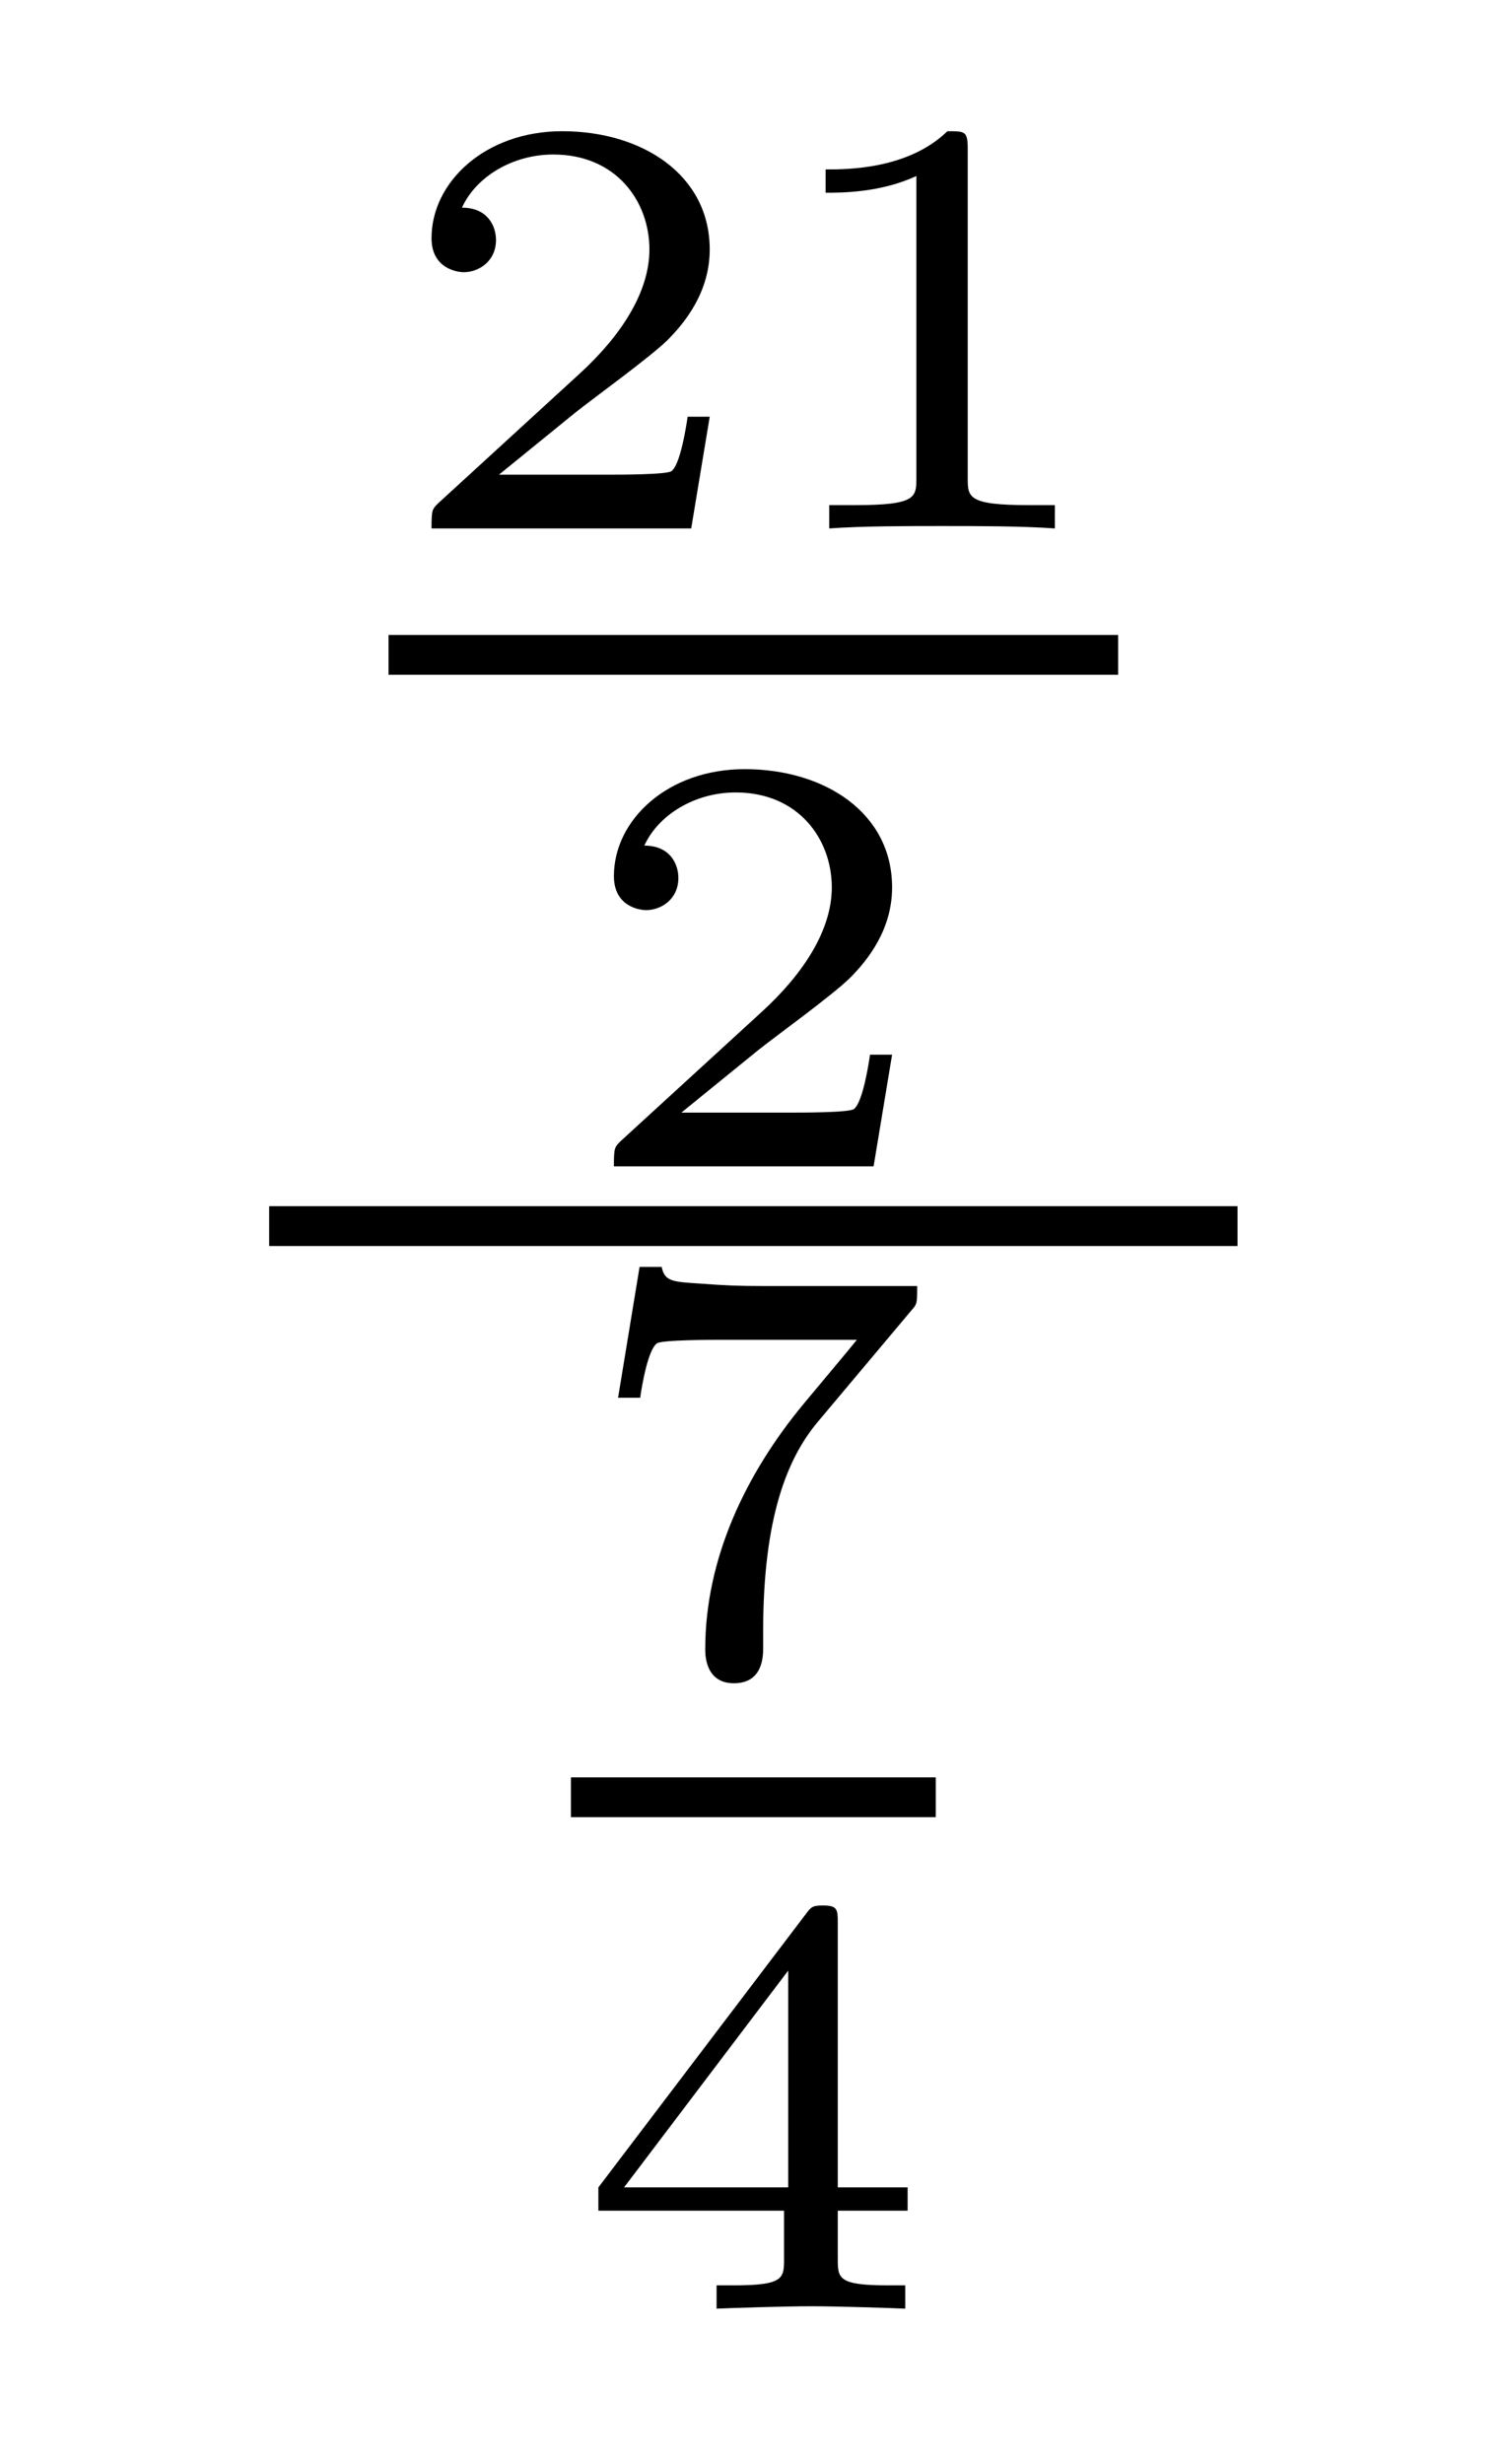 <?xml version='1.0' encoding='ISO-8859-1'?>
<!DOCTYPE svg PUBLIC "-//W3C//DTD SVG 1.1//EN" "http://www.w3.org/Graphics/SVG/1.1/DTD/svg11.dtd">
<!-- This file was generated by dvisvgm 1.0.11 () -->
<!-- Mon Sep  6 13:52:08 2021 -->
<svg height='24.752pt' version='1.1' viewBox='56.621 54.06 15.136 24.752' width='15.136pt' xmlns='http://www.w3.org/2000/svg' xmlns:xlink='http://www.w3.org/1999/xlink'>
<defs>
<path d='M2.154 -3.81C2.154 -3.99 2.13 -3.99 1.95 -3.99C1.554 -3.606 0.942 -3.606 0.726 -3.606V-3.372C0.882 -3.372 1.278 -3.372 1.638 -3.54V-0.51C1.638 -0.312 1.638 -0.234 1.02 -0.234H0.762V0C1.092 -0.024 1.56 -0.024 1.896 -0.024S2.7 -0.024 3.03 0V-0.234H2.772C2.154 -0.234 2.154 -0.312 2.154 -0.51V-3.81Z' id='g0-49'/>
<path d='M3.228 -1.122H3.006C2.994 -1.038 2.934 -0.642 2.844 -0.576C2.802 -0.54 2.316 -0.54 2.232 -0.54H1.11L1.878 -1.164C2.082 -1.326 2.616 -1.71 2.802 -1.89C2.982 -2.07 3.228 -2.376 3.228 -2.802C3.228 -3.552 2.55 -3.99 1.746 -3.99C0.972 -3.99 0.432 -3.48 0.432 -2.916C0.432 -2.61 0.69 -2.574 0.756 -2.574C0.906 -2.574 1.08 -2.682 1.08 -2.898C1.08 -3.03 1.002 -3.222 0.738 -3.222C0.876 -3.528 1.242 -3.756 1.656 -3.756C2.286 -3.756 2.622 -3.288 2.622 -2.802C2.622 -2.376 2.34 -1.938 1.92 -1.554L0.498 -0.252C0.438 -0.192 0.432 -0.186 0.432 0H3.042L3.228 -1.122Z' id='g0-50'/>
<path d='M3.384 -0.984V-1.218H2.682V-3.87C2.682 -4.008 2.682 -4.05 2.532 -4.05C2.424 -4.05 2.412 -4.032 2.358 -3.96L0.276 -1.218V-0.984H2.142V-0.504C2.142 -0.306 2.142 -0.234 1.638 -0.234H1.464V0C1.584 -0.006 2.148 -0.024 2.412 -0.024S3.24 -0.006 3.36 0V-0.234H3.186C2.682 -0.234 2.682 -0.306 2.682 -0.504V-0.984H3.384ZM2.184 -3.396V-1.218H0.534L2.184 -3.396Z' id='g0-52'/>
<path d='M3.426 -3.624C3.48 -3.684 3.48 -3.696 3.48 -3.864H1.932C1.686 -3.864 1.542 -3.87 1.308 -3.888C1.014 -3.906 0.942 -3.912 0.912 -4.056H0.69L0.474 -2.742H0.696C0.714 -2.868 0.774 -3.222 0.864 -3.288C0.912 -3.324 1.428 -3.324 1.518 -3.324H2.874C2.808 -3.24 2.484 -2.856 2.34 -2.682C1.758 -1.98 1.35 -1.128 1.35 -0.216C1.35 -0.162 1.35 0.126 1.638 0.126C1.932 0.126 1.932 -0.15 1.932 -0.228V-0.396C1.932 -1.548 2.178 -2.136 2.478 -2.496L3.426 -3.624Z' id='g0-55'/>
</defs>
<g id='page1'>
<use x='60.526' xlink:href='#g0-50' y='59.368'/>
<use x='64.193' xlink:href='#g0-49' y='59.368'/>
<rect height='0.4' width='7.333' x='60.526' y='60.438'/>
<use x='62.359' xlink:href='#g0-50' y='65.776'/>
<rect height='0.4' width='9.733' x='59.326' y='66.176'/>
<use x='62.359' xlink:href='#g0-55' y='70.842'/>
<rect height='0.4' width='3.667' x='62.359' y='71.913'/>
<use x='62.359' xlink:href='#g0-52' y='77.25'/>
</g>
</svg>

